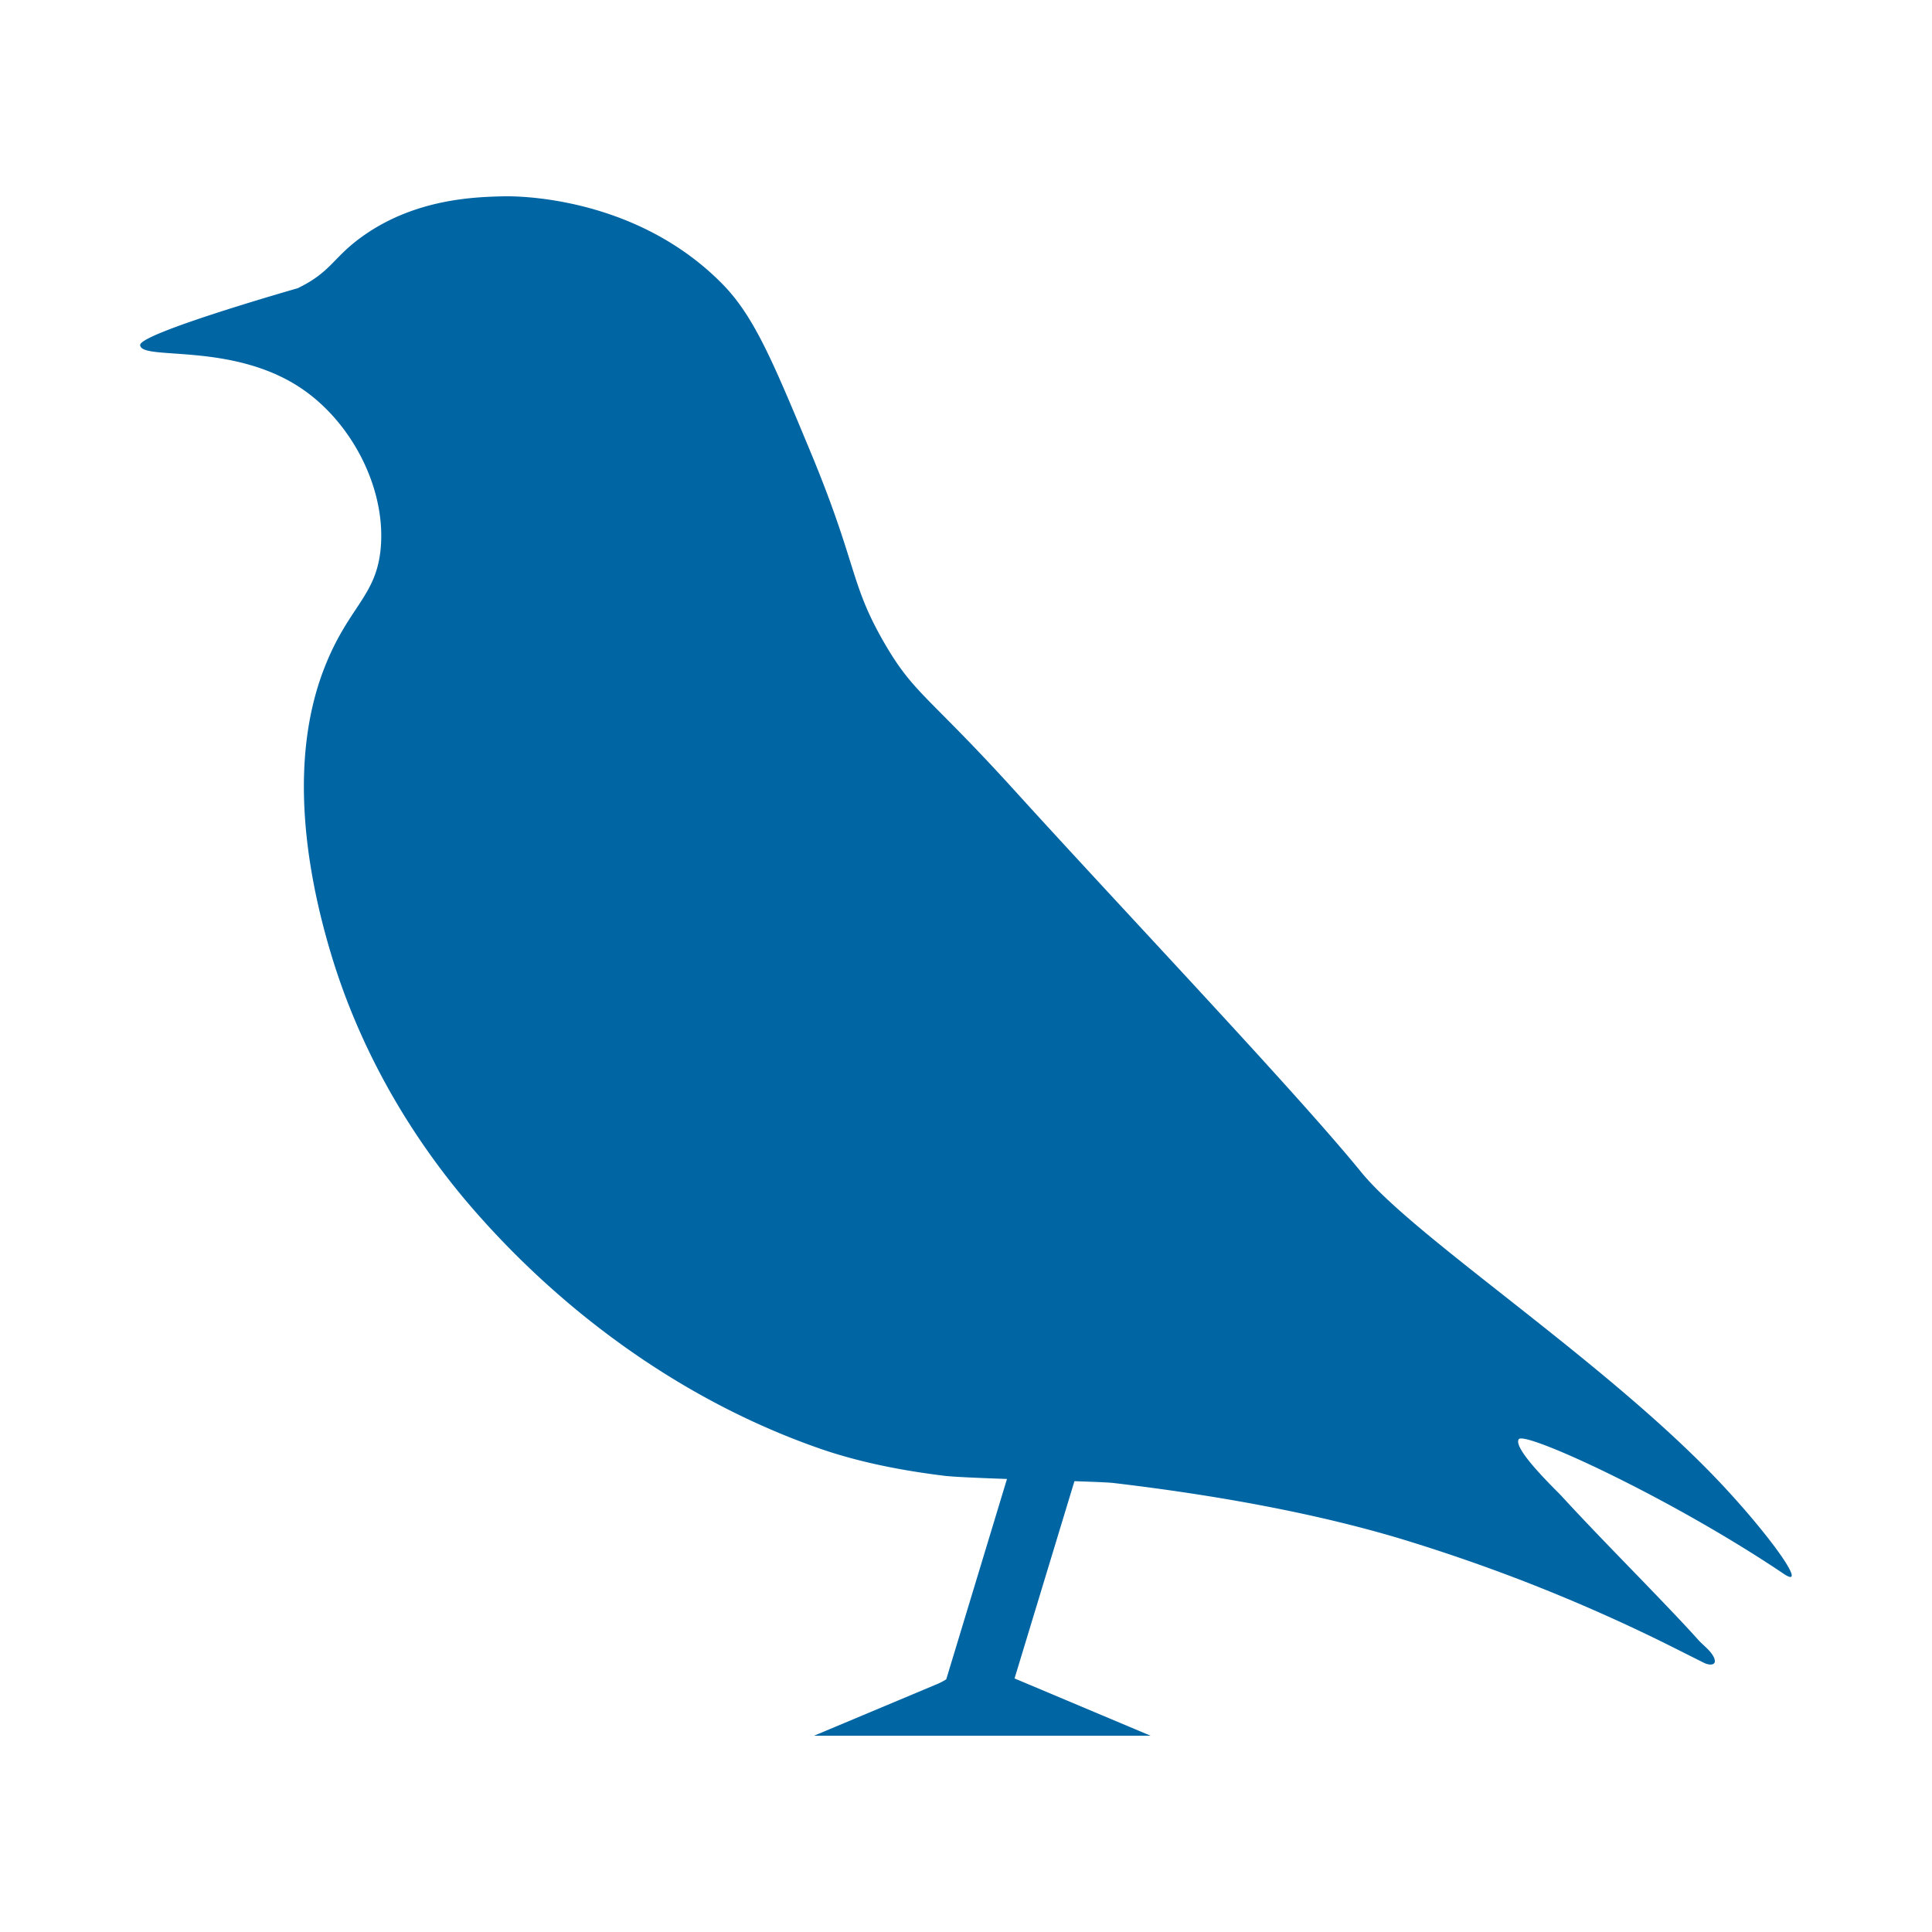 <svg xmlns="http://www.w3.org/2000/svg" data-name="Layer 1" viewBox="0 0 1000 1000"><path fill="#0065a3" d="M892.61 769.84c-59.15-63.74-160-128.68-188-163.09-34.05-41.8-121.93-134.21-179-197.08-45.29-49.93-52.44-50.18-67.95-77-18-31.16-13.66-40-38.51-99.67-19.26-46.28-28.9-69.41-45.31-86.08-45.31-46-107.68-45.44-113.26-45.31-14.49.36-45.17 1.12-72.49 20.39-15.9 11.22-16.29 18.57-34 27.18 0 0-81.95 23.38-81.55 29.45.54 8.26 47.82-1.9 83.81 22.65 25.73 17.55 43.11 51.08 40.78 81.55-2 26-16.83 30.69-29.45 63.43-17.9 46.43-10.09 102.34 4.06 148.8 14.75 48.41 40.47 93.34 73.71 131.42 47.91 54.87 110 99.37 179 123.34 20.48 7.11 42.62 11.38 64.41 14.05 4.61.56 17.64 1.12 32.35 1.64l-31.43 103.7a33.36 33.36 0 0 1-5.85 2.94l-62.58 26.25h174.17l-70.39-29.64 31-102.11c9.23.32 16.61.62 19.75.89 51 6 105.75 15.48 153.52 30.27l1.65.52.82.25q22.36 7 44.35 15.12 41.52 15.38 81.39 34.8c8.17 4 16.26 8.14 24.4 12.19 2.81 1.4 7.05 1.54 5.1-2.8-1.56-3.48-5.62-6.34-8.13-9.13-6.83-7.63-13.93-15-21-22.4-16.64-17.32-33.54-34.4-49.8-52.09-2.63-2.86-25.5-24.6-22.05-29.36 3.12-4.29 78.12 30 137.06 69.65 12.59 8.49-4.66-16.78-30.58-44.72zm-336.07-4.43q9.32 1 18.86 2.09z"/></svg>